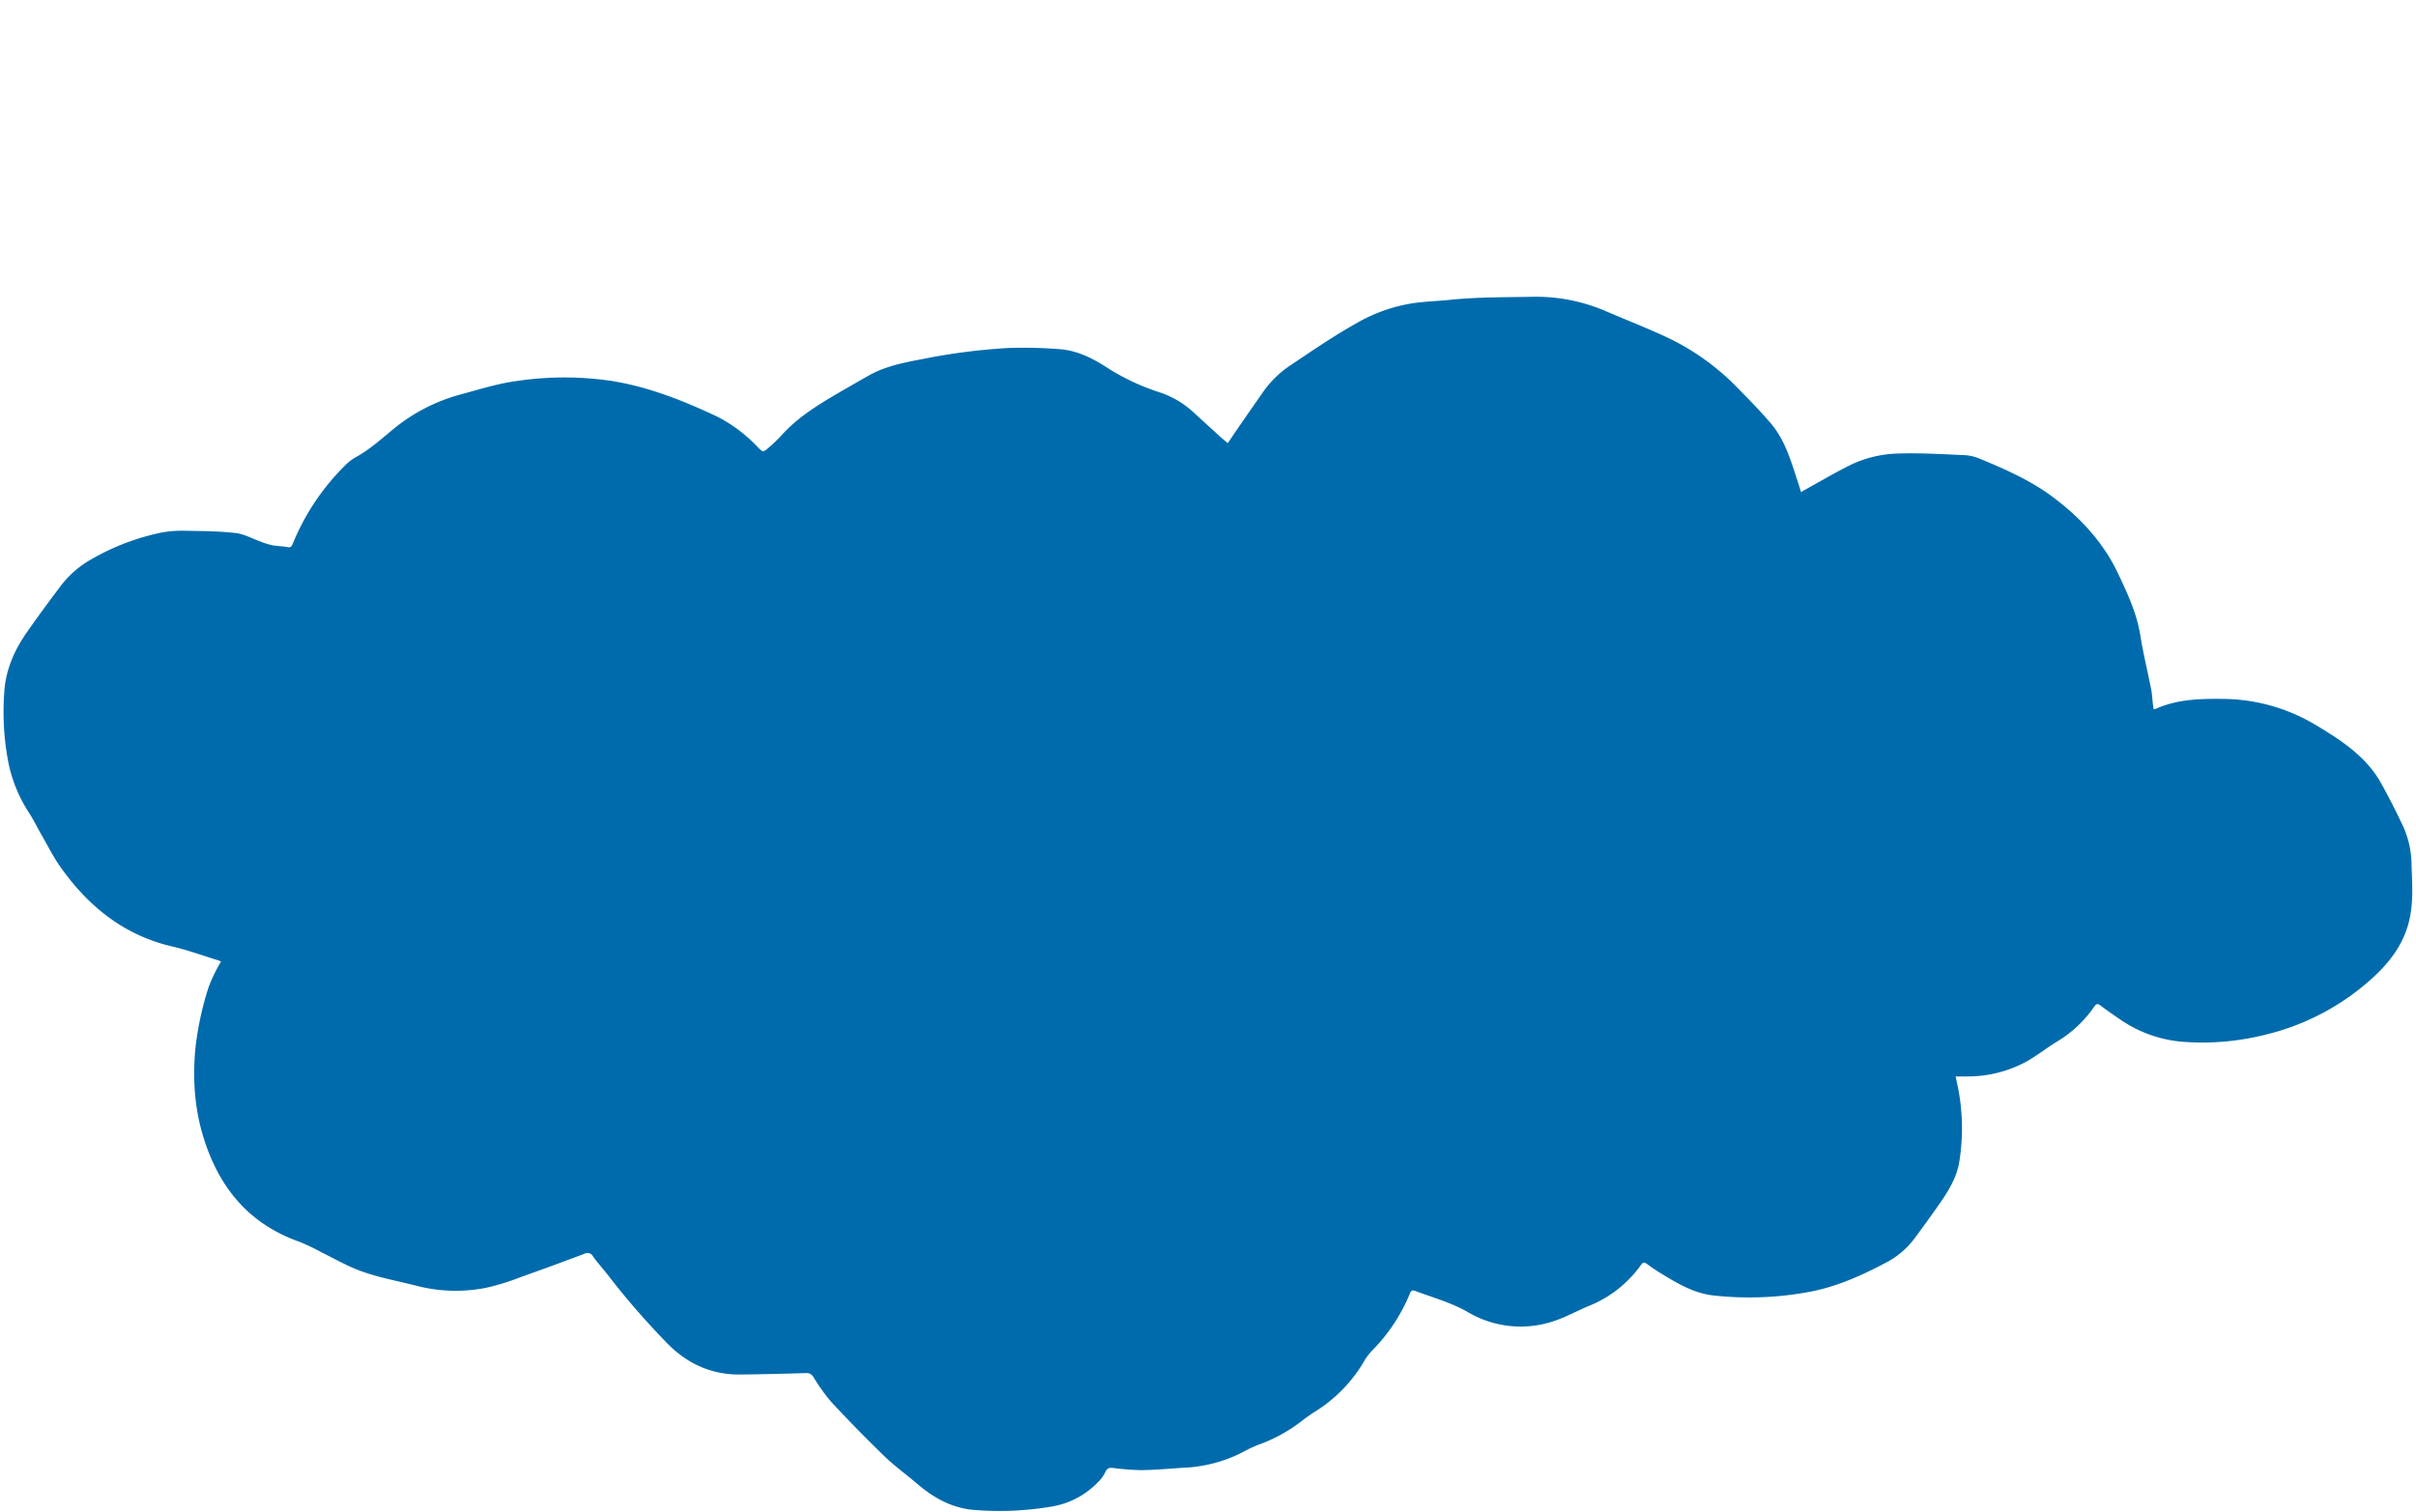<?xml version="1.0" encoding="UTF-8"?> <svg xmlns="http://www.w3.org/2000/svg" id="Слой_1" data-name="Слой 1" width="644.968" height="403.719" viewBox="0 0 644.968 403.719"> <defs> <style> .cls-1 { fill: #006bac; } </style> </defs> <g id="lnf3bm.tif"> <path class="cls-1" d="M58.987,256.835c-.199-.149-.284-.254-.391-.287-4.215-1.292-8.376-2.819-12.66-3.818-12.883-3.006-22.363-10.708-29.811-21.231-1.913-2.702-3.399-5.708-5.058-8.588-1.182-2.052-2.204-4.206-3.512-6.172a38.249,38.249,0,0,1-5.456-13.846,71.416,71.416,0,0,1-.986-17.658c.294-6.138,2.658-11.563,6.14-16.518q4.343-6.179,8.912-12.199a26.423,26.423,0,0,1,8.235-7.18,62.654,62.654,0,0,1,18.823-7.153,30.128,30.128,0,0,1,6.088-.451c4.528.078,9.081.084,13.568.6,2.363.272,4.605,1.565,6.909,2.374a19.587,19.587,0,0,0,2.924.896c1.345.245,2.737.238,4.079.495.844.162,1.057-.185,1.339-.85a62.748,62.748,0,0,1,14.131-21.097,12.776,12.776,0,0,1,2.672-2.044c3.504-1.912,6.46-4.541,9.509-7.054a47.707,47.707,0,0,1,18.155-9.622c5.141-1.377,10.212-3.017,15.501-3.716a86.225,86.225,0,0,1,25.082-.009c9.988,1.586,19.118,5.247,28.136,9.464a39.671,39.671,0,0,1,11.026,8.286c1.327,1.323,1.407,1.328,2.787.141a38.218,38.218,0,0,0,3.493-3.349c4.273-4.746,9.602-8.061,15.045-11.228q4.099-2.385,8.223-4.725c4.389-2.481,9.242-3.445,14.125-4.366a164.023,164.023,0,0,1,23.105-3.002,122.468,122.468,0,0,1,13.592.296c4.497.302,8.508,2.196,12.275,4.587a60.234,60.234,0,0,0,14.352,6.882,24.677,24.677,0,0,1,9.396,5.522q3.588,3.293,7.196,6.565c.551.5,1.136.961,1.844,1.556.839-1.249,1.602-2.413,2.393-3.557,2.226-3.218,4.45-6.437,6.7-9.638a27.417,27.417,0,0,1,7.042-7.2c5.912-3.953,11.783-8.011,17.968-11.498a43.838,43.838,0,0,1,15.453-5.502c3.21-.443,6.466-.542,9.693-.872,7.51-.769,15.043-.679,22.575-.826A46.984,46.984,0,0,1,429.108,83.281c5.129,2.176,10.317,4.223,15.375,6.554a64.628,64.628,0,0,1,19.175,13.541c3.089,3.146,6.196,6.292,9.054,9.643,3.903,4.575,5.458,10.313,7.304,15.878.258.779.493,1.566.791,2.515.471-.281.805-.494,1.152-.686,3.932-2.169,7.809-4.448,11.817-6.469A31.303,31.303,0,0,1,507.043,121.098c5.807-.165,11.633.192,17.445.441a12.071,12.071,0,0,1,3.987.935c6.818,2.808,13.599,5.815,19.517,10.223,7.379,5.496,13.594,12.226,17.536,20.64,2.438,5.204,4.905,10.451,5.836,16.263.781,4.873,1.961,9.681,2.918,14.526.232,1.178.278,2.392.417,3.588.061.523.143,1.044.223,1.623a2.303,2.303,0,0,0,.587-.061c5.671-2.553,11.675-2.709,17.755-2.649a48.806,48.806,0,0,1,24.963,6.98c6.691,4.023,13.436,8.363,17.421,15.533q3.24,5.829,6.054,11.892a25.194,25.194,0,0,1,2.072,9.843c.155,4.821.526,9.679-.502,14.437-1.317,6.1-4.694,10.937-9.236,15.212a64.975,64.975,0,0,1-29.347,15.787,68.834,68.834,0,0,1-22.065,1.873,34.206,34.206,0,0,1-16.628-5.959c-1.761-1.184-3.5-2.406-5.198-3.678-.703-.527-1.121-.636-1.684.193a32.093,32.093,0,0,1-10.014,9.421c-2.805,1.709-5.39,3.794-8.256,5.383a32.857,32.857,0,0,1-15.847,3.897c-.908.009-1.816.001-2.916.001.116.574.188.998.288,1.416a56.152,56.152,0,0,1,.743,20.959c-.646,4.653-3.165,8.545-5.815,12.309q-2.91,4.133-5.925,8.191a22.312,22.312,0,0,1-7.307,6.528c-6.738,3.607-13.702,6.791-21.252,8.16a86.875,86.875,0,0,1-25.503.91c-5.153-.594-9.579-3.234-13.924-5.896-1.312-.804-2.583-1.681-3.832-2.58-.619-.445-.984-.369-1.418.249a31.395,31.395,0,0,1-14.023,11.052c-2.994,1.243-5.853,2.849-8.908,3.899a27.718,27.718,0,0,1-23.487-2.346c-4.447-2.526-9.282-3.822-13.974-5.596-.693-.262-1.029-.078-1.32.611a46.964,46.964,0,0,1-10.117,15.321,15.402,15.402,0,0,0-2.357,3.212,38.995,38.995,0,0,1-12.939,13.131c-1.291.836-2.552,1.729-3.759,2.682a42.098,42.098,0,0,1-10.906,5.992,28.054,28.054,0,0,0-3.754,1.683,37.897,37.897,0,0,1-16.705,4.604c-3.736.249-7.472.591-11.212.641a67.746,67.746,0,0,1-7.579-.59c-1.253-.125-1.647.241-2.185,1.434a9.426,9.426,0,0,1-1.892,2.456,22.068,22.068,0,0,1-12.44,6.45,83.299,83.299,0,0,1-20.289.894c-5.96-.415-10.954-3.148-15.422-6.987-2.87-2.465-5.977-4.677-8.688-7.3q-7.35-7.112-14.315-14.617a51.387,51.387,0,0,1-4.711-6.599,2.085,2.085,0,0,0-2.04-1.058c-5.826.167-11.654.322-17.482.379-8.156.079-14.794-3.192-20.296-9.146a207.893,207.893,0,0,1-14.328-16.478c-1.493-2-3.197-3.844-4.665-5.861a1.683,1.683,0,0,0-2.348-.746q-8.512,3.214-17.088,6.257a61.432,61.432,0,0,1-9.047,2.796,41.557,41.557,0,0,1-18.215-.403c-6.064-1.58-12.318-2.546-18.075-5.175-2.605-1.189-5.122-2.571-7.689-3.843a55.375,55.375,0,0,0-5.947-2.843c-11.582-4.1-19.333-11.849-23.984-23.286-3.762-9.251-4.688-18.628-3.789-28.382A83.531,83.531,0,0,1,55.644,263.73a41.73,41.73,0,0,1,2.718-5.861C58.534,257.511,58.773,257.185,58.987,256.835Z"></path> </g> </svg> 